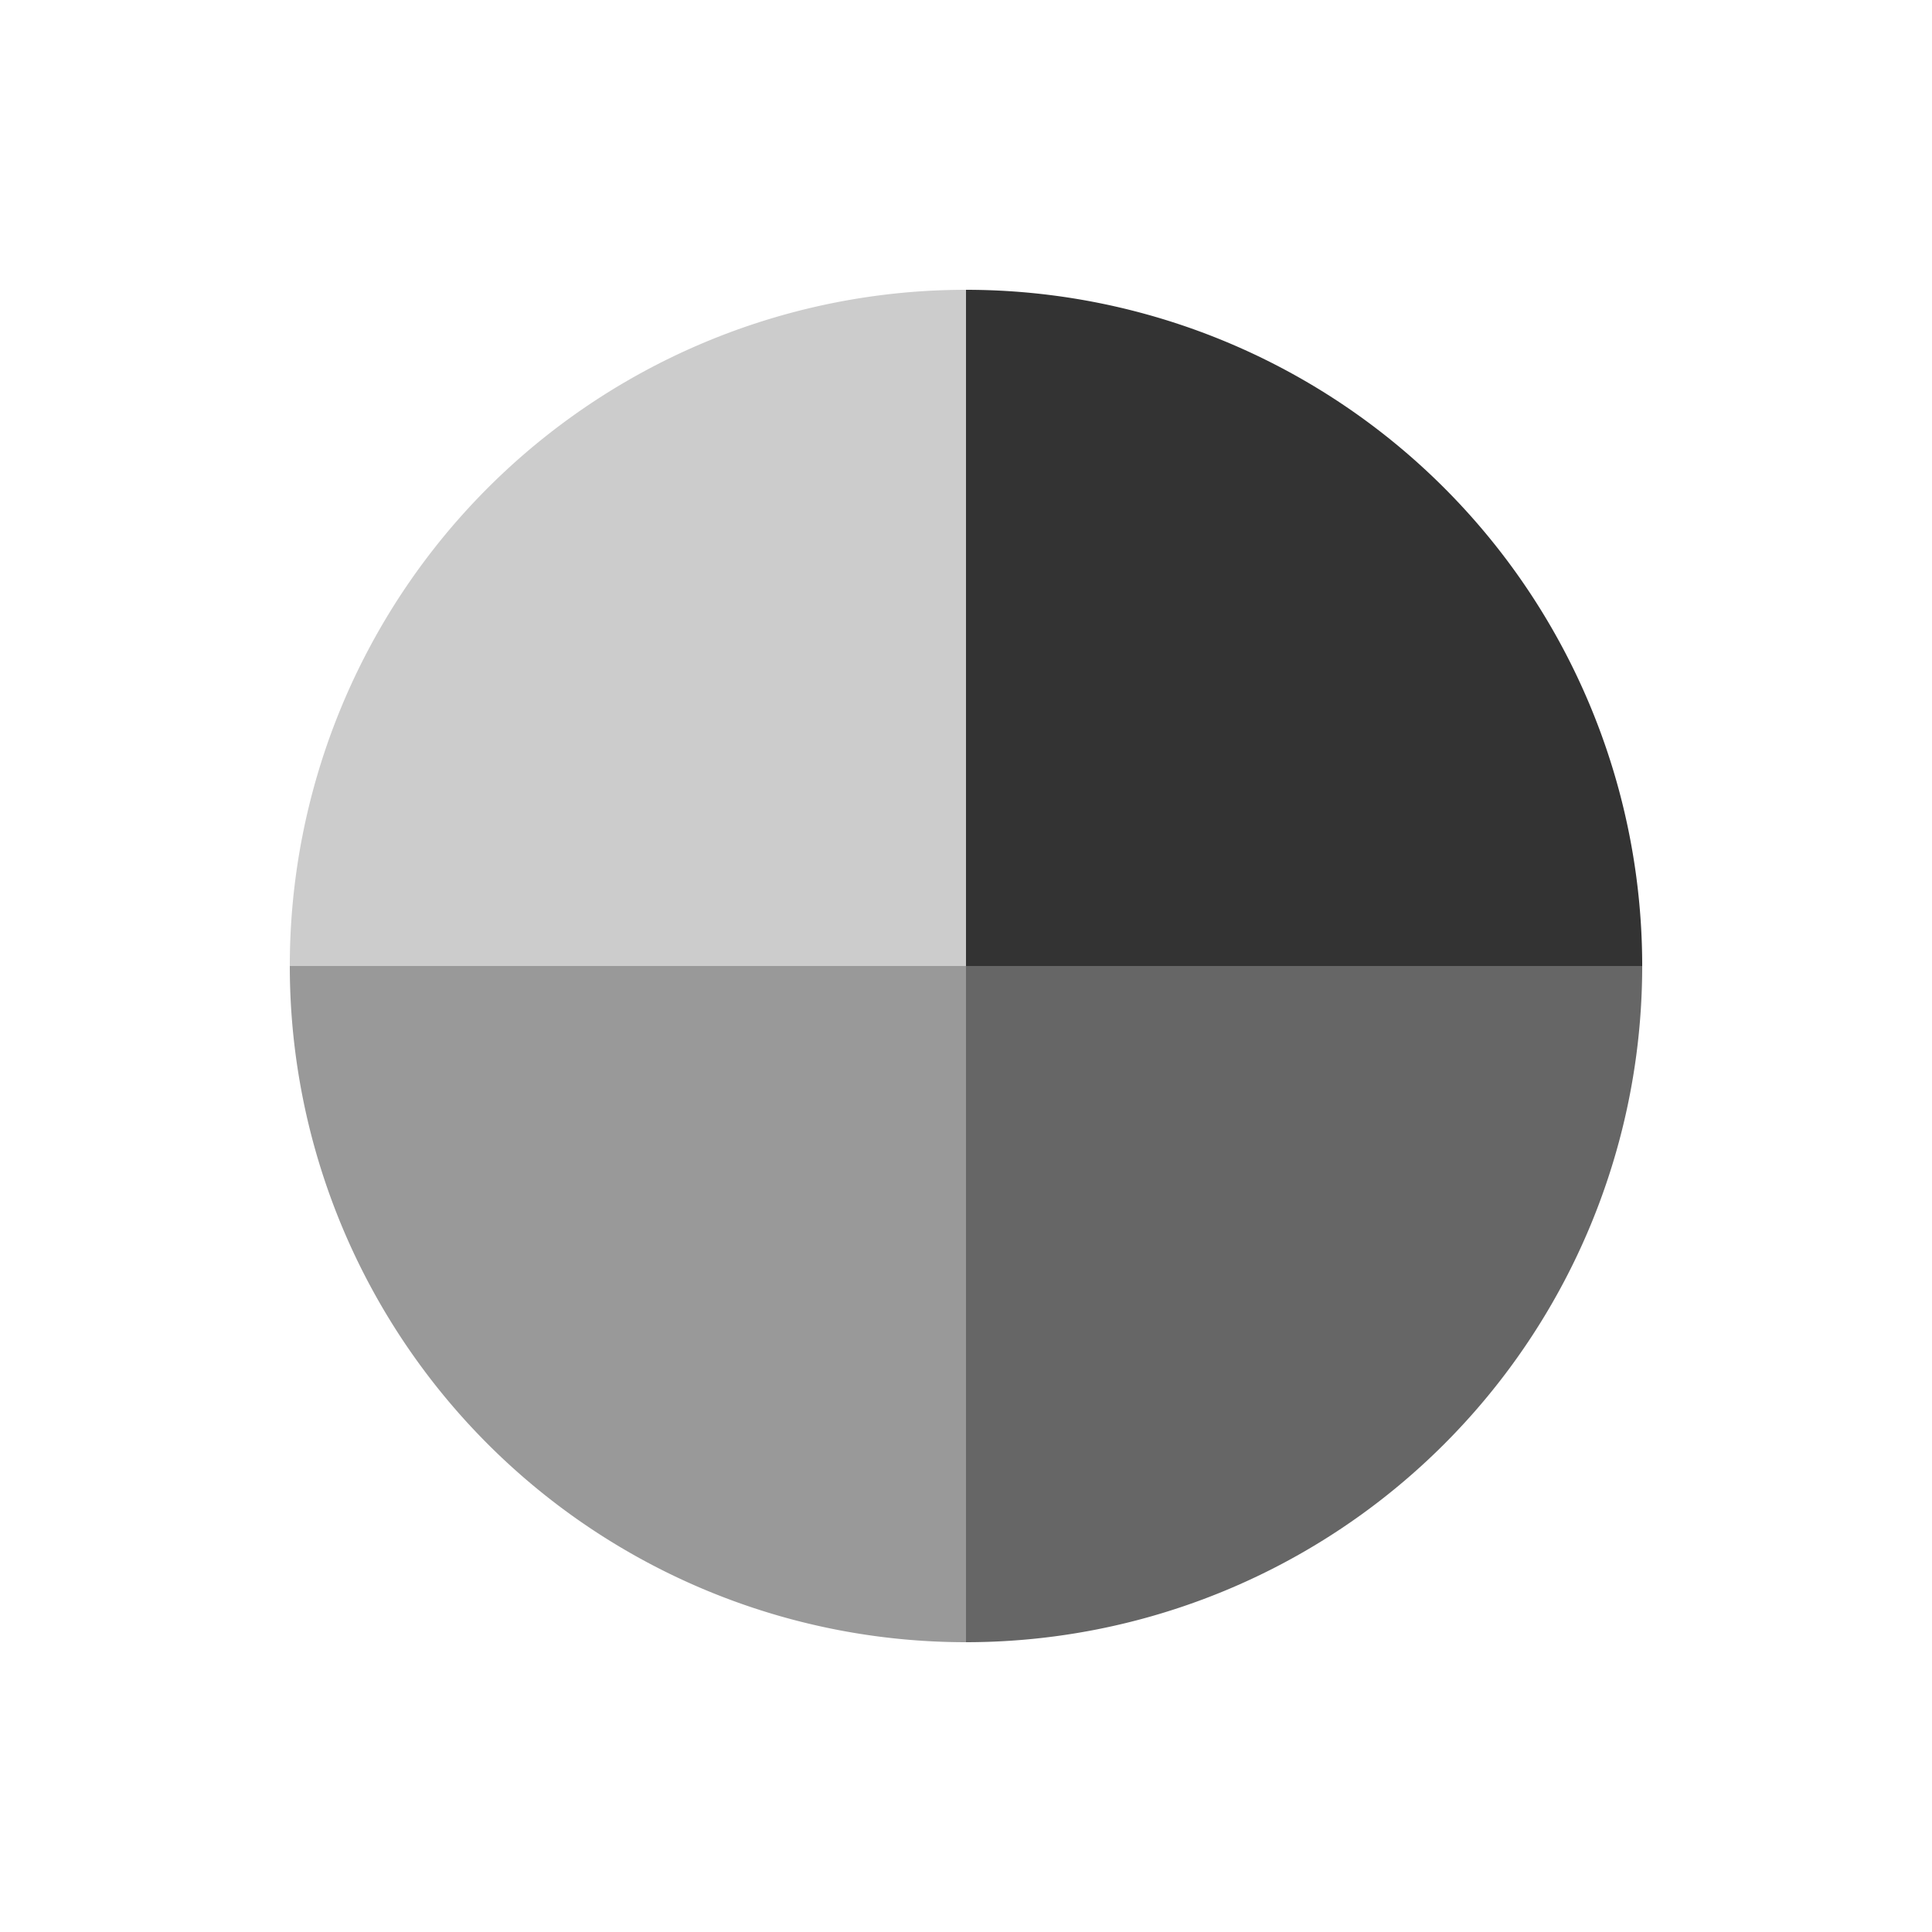 <svg class="ts_poll_line_pie" xmlns="http://www.w3.org/2000/svg"
  xmlns:xlink="http://www.w3.org/1999/xlink" viewBox="0 0 100 100">
  <g transform="translate(50 50)">
    <g transform="scale(0.7)">
      <g transform="translate(-50 -50)">
        <g>
          <animateTransform attributeName="transform" type="rotate" repeatCount="indefinite"
            values="0 50 50;360 50 50" keyTimes="0;1" dur="0.758s"></animateTransform>
          <path fill-opacity="0.8" d="M50 50L50 0A50 50 0 0 1 100 50Z"></path>
        </g>
        <g>
          <animateTransform attributeName="transform" type="rotate" repeatCount="indefinite"
            values="0 50 50;360 50 50" keyTimes="0;1" dur="1.01s"></animateTransform>
          <path fill-opacity="0.6" d="M50 50L50 0A50 50 0 0 1 100 50Z" transform="rotate(90 50 50)"></path>
        </g>
        <g>
          <animateTransform attributeName="transform" type="rotate" repeatCount="indefinite"
            values="0 50 50;360 50 50" keyTimes="0;1" dur="1.515s"></animateTransform>
          <path fill-opacity="0.4" d="M50 50L50 0A50 50 0 0 1 100 50Z" transform="rotate(180 50 50)"></path>
        </g>
        <g>
          <animateTransform attributeName="transform" type="rotate" repeatCount="indefinite"
            values="0 50 50;360 50 50" keyTimes="0;1" dur="3.03s"></animateTransform>
          <path fill-opacity="0.2" d="M50 50L50 0A50 50 0 0 1 100 50Z" transform="rotate(270 50 50)"></path>
        </g>
      </g>
    </g>
  </g>
</svg>